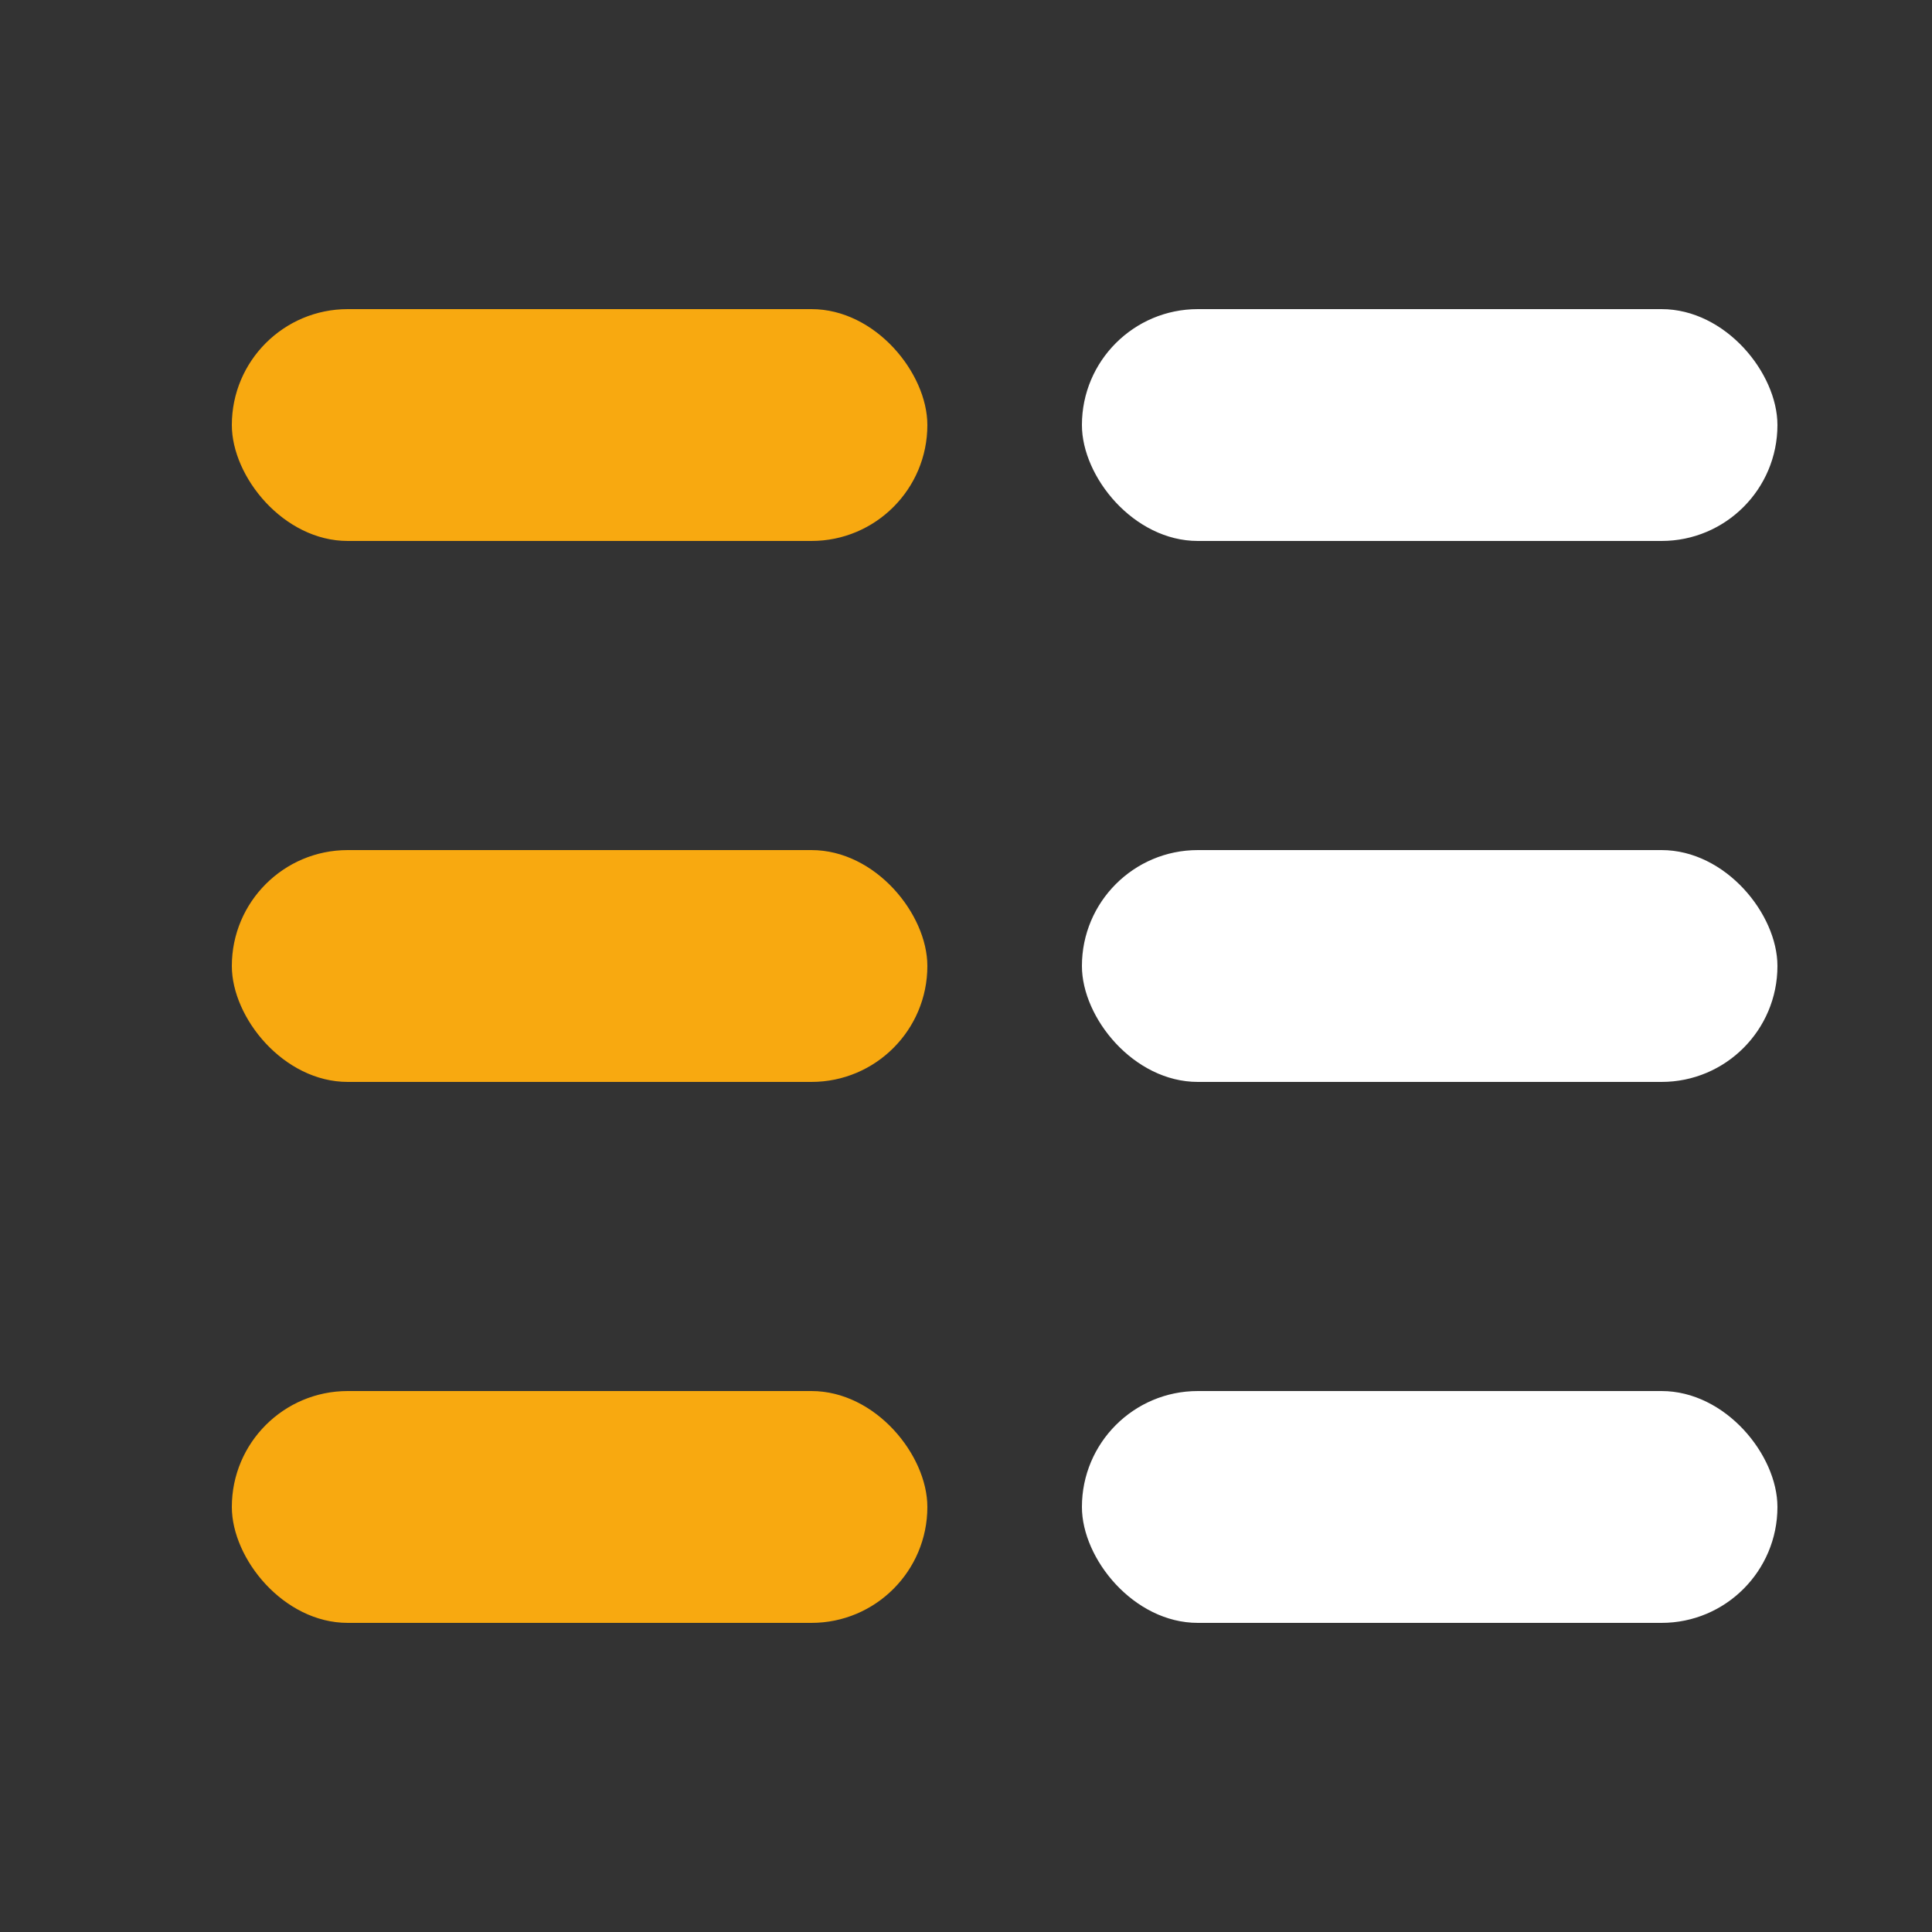 <svg width="25" height="25" viewBox="0 0 25 25" fill="none" xmlns="http://www.w3.org/2000/svg">
<rect x="0" y="0" width="25" height="25" fill="#333333" stroke="none"/>
<rect x="3" y="4" width="9" height="3" rx="1.5" fill="#F8A910"/>
<rect x="14" y="4" width="9" height="3" rx="1.5" fill="white"/>
<rect x="14" y="11" width="9" height="3" rx="1.5" fill="white"/>
<rect x="14" y="18" width="9" height="3" rx="1.5" fill="white"/>
<rect x="3" y="11" width="9" height="3" rx="1.5" fill="#F8A910"/>
<rect x="3" y="18" width="9" height="3" rx="1.5" fill="#F8A910"/>
</svg>
